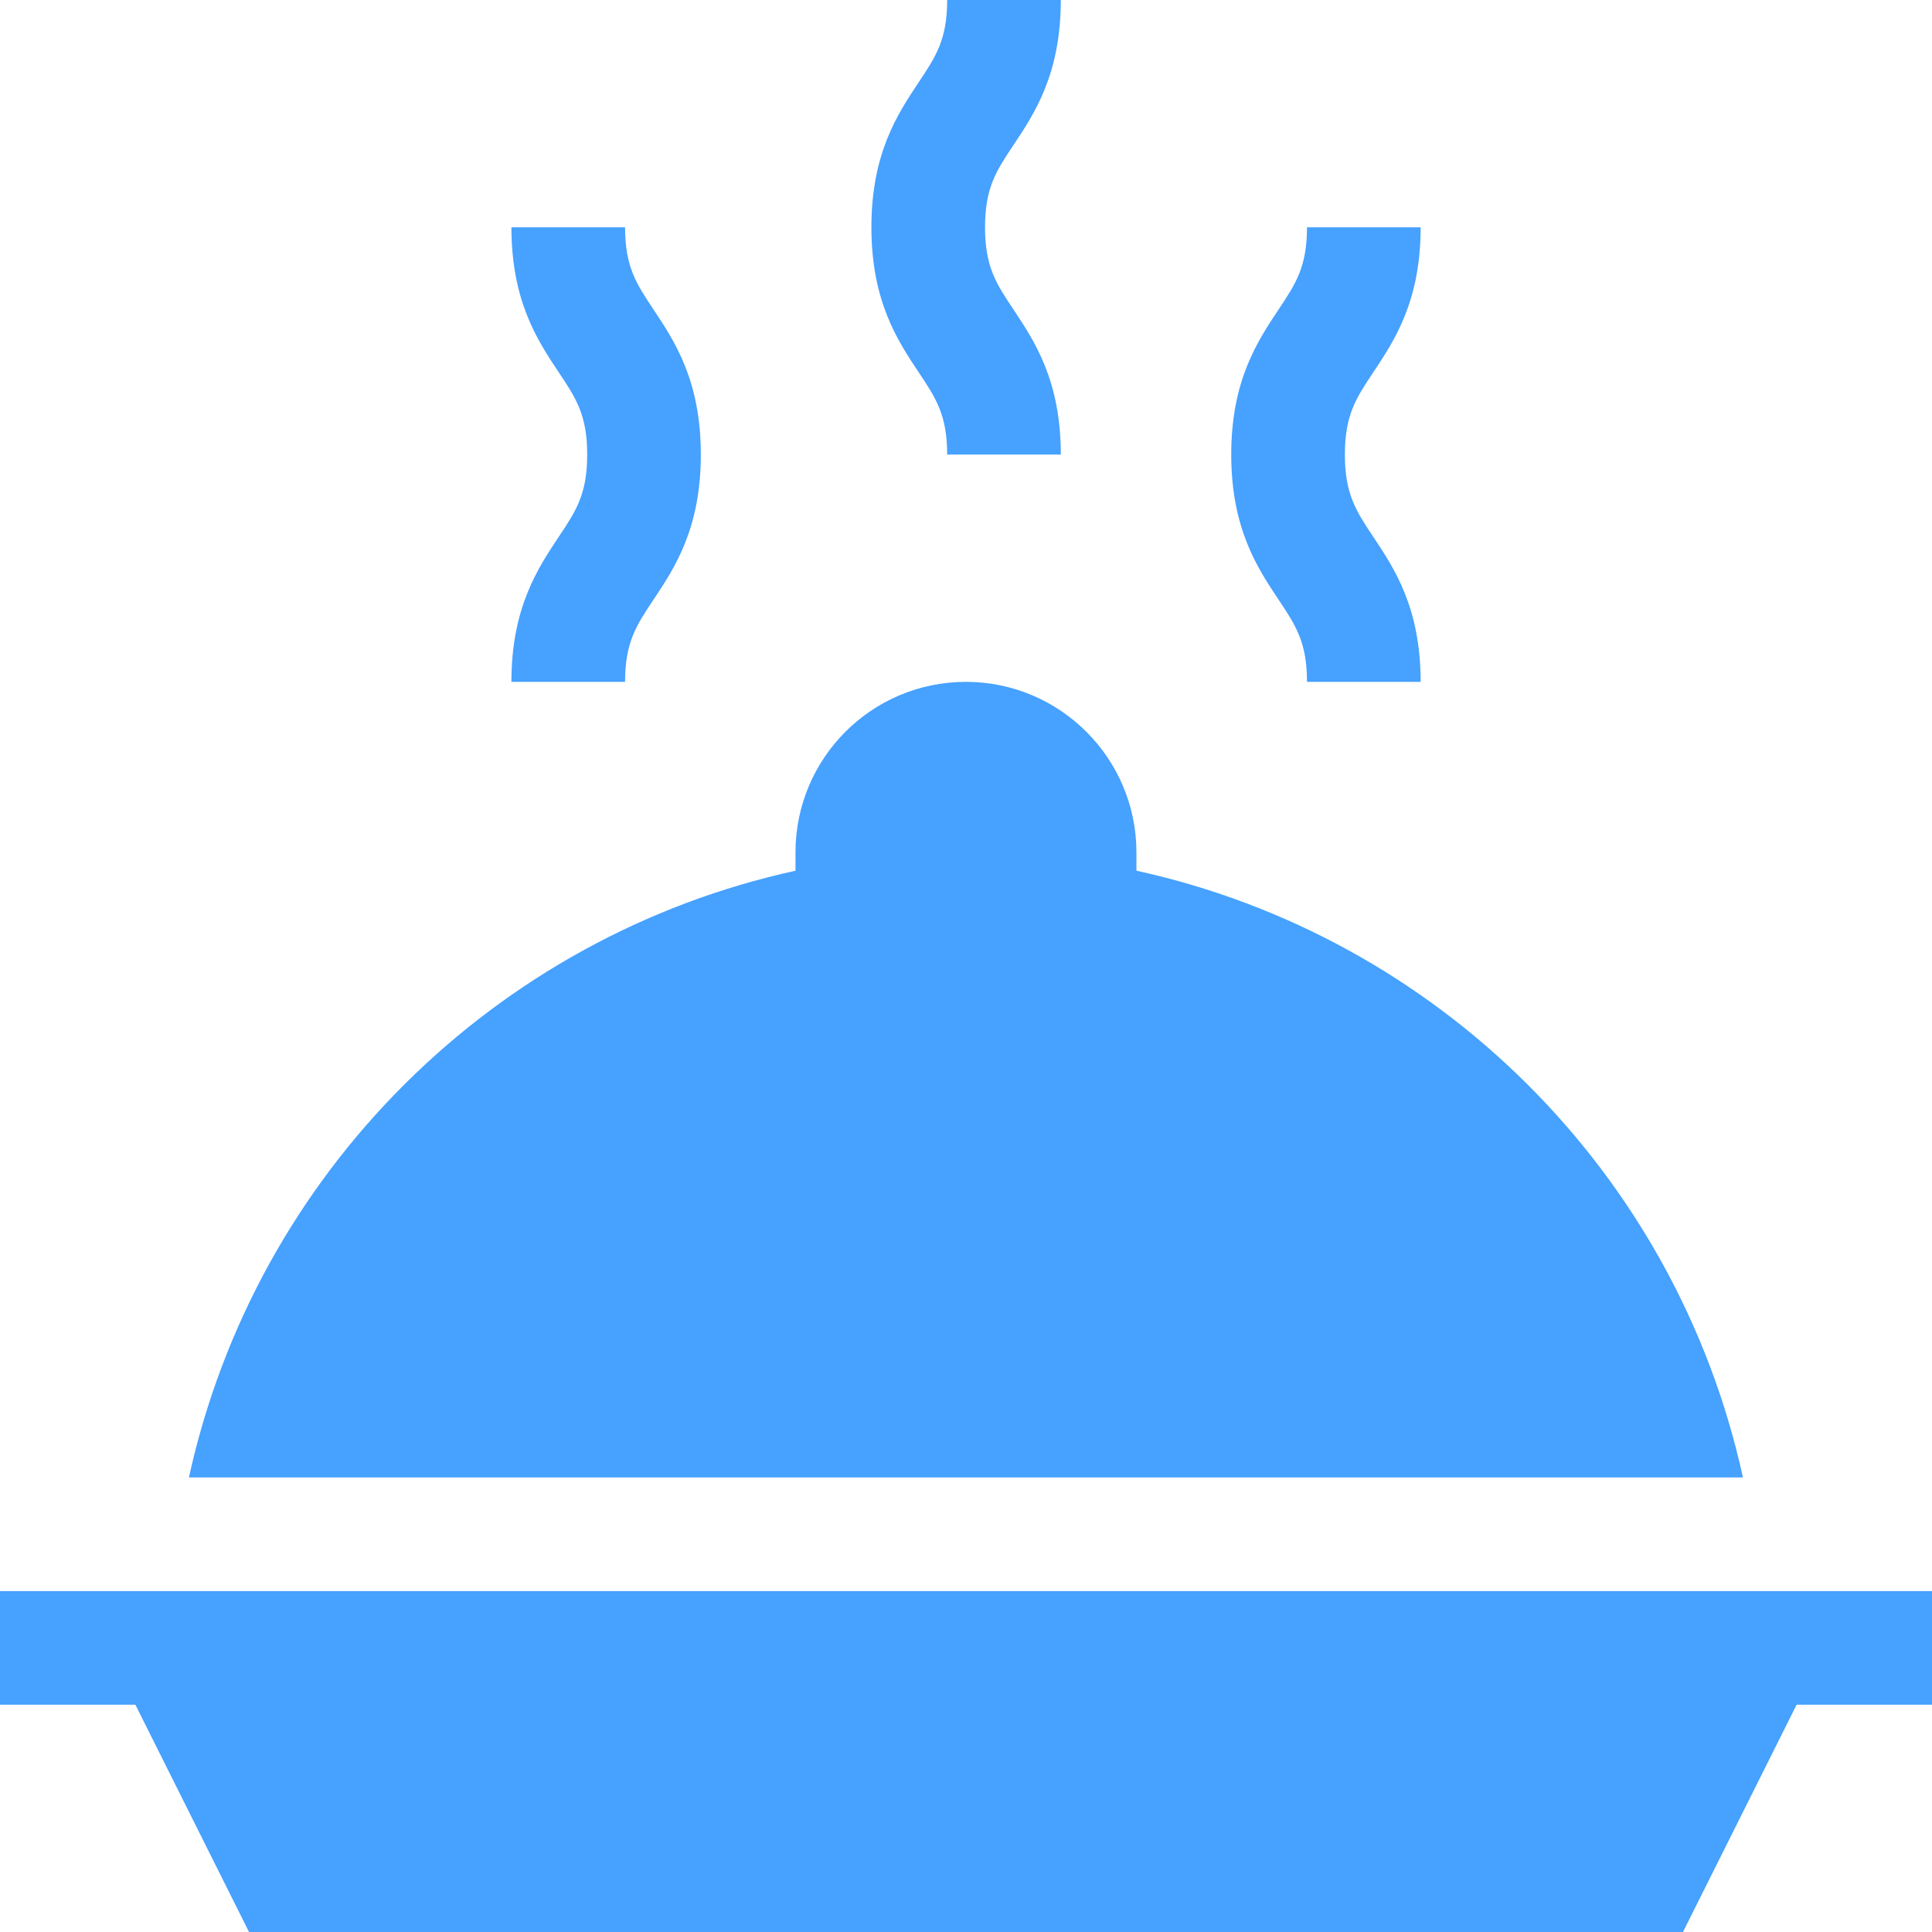 <svg width="28" height="28" viewBox="0 0 28 28" fill="none" xmlns="http://www.w3.org/2000/svg">
<path d="M13.727 6.588H15.374C15.374 5.515 14.993 4.944 14.687 4.484C14.439 4.113 14.276 3.868 14.276 3.294C14.276 2.72 14.439 2.475 14.687 2.104C14.993 1.645 15.374 1.073 15.374 0H13.727C13.727 0.574 13.563 0.819 13.316 1.19C13.01 1.65 12.629 2.221 12.629 3.294C12.629 4.367 13.01 4.939 13.316 5.398C13.563 5.769 13.727 6.014 13.727 6.588Z" fill="#46A1FF"/>
<path d="M18.942 9.882H20.589C20.589 8.809 20.208 8.238 19.901 7.778C19.654 7.407 19.491 7.162 19.491 6.588C19.491 6.014 19.654 5.769 19.901 5.398C20.208 4.938 20.589 4.367 20.589 3.294H18.942C18.942 3.868 18.778 4.113 18.531 4.484C18.225 4.944 17.844 5.515 17.844 6.588C17.844 7.661 18.225 8.233 18.531 8.692C18.778 9.063 18.942 9.308 18.942 9.882Z" fill="#46A1FF"/>
<path d="M7.412 9.882H9.059C9.059 9.308 9.223 9.063 9.47 8.692C9.776 8.233 10.157 7.661 10.157 6.588C10.157 5.515 9.776 4.944 9.47 4.484C9.223 4.113 9.059 3.868 9.059 3.294H7.412C7.412 4.367 7.793 4.938 8.099 5.398C8.347 5.769 8.51 6.014 8.51 6.588C8.51 7.162 8.347 7.407 8.099 7.778C7.793 8.238 7.412 8.809 7.412 9.882Z" fill="#46A1FF"/>
<path d="M0 23.059V24.706H1.962L3.609 28H24.391L26.038 24.706H28V23.059C24.155 23.059 3.866 23.059 0 23.059Z" fill="#46A1FF"/>
<path d="M16.47 12.619V12.353C16.47 10.991 15.362 9.882 13.999 9.882C12.634 9.882 11.529 10.988 11.529 12.353V12.619C7.174 13.572 3.709 16.985 2.738 21.412H25.26C24.29 16.987 20.827 13.573 16.47 12.619Z" fill="#46A1FF"/>
</svg>
